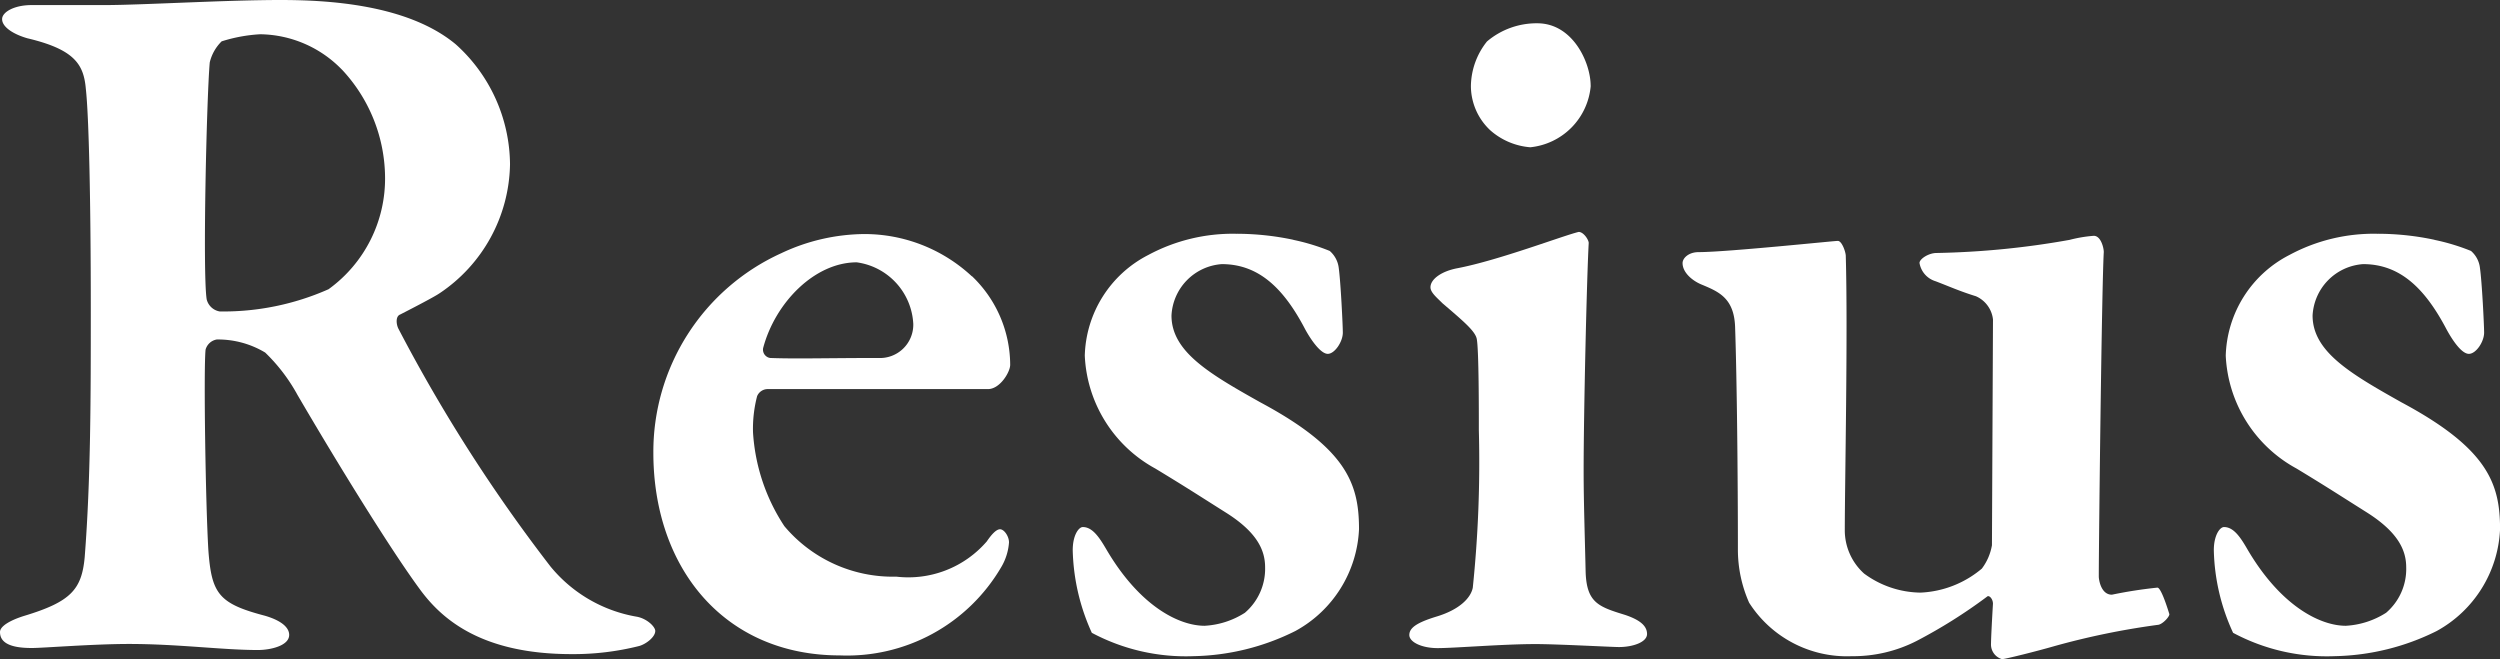 <svg xmlns="http://www.w3.org/2000/svg" width="89.105" height="23.493"><rect width="100%" height="100%" fill="#333333" stroke="none"/><defs><clipPath id="a"><path data-name="長方形 106" fill="#fff" d="M0 0h89.105v23.493H0z"/></clipPath></defs><g data-name="グループ 144" clip-path="url(#a)" fill="#fff"><path data-name="パス 291" d="M15.665 10.453c-.144.106-.9.5-1.4.756-.176.066-.139.357-.068.5a56.935 56.935 0 0 0 5.422 8.48 5.081 5.081 0 0 0 3.091 1.794c.362.074.645.359.645.506 0 .213-.324.465-.57.535a9.6 9.6 0 0 1-2.414.29c-3.267 0-4.667-1.291-5.426-2.338-1-1.361-2.829-4.31-4.342-6.9a6.279 6.279 0 0 0-1.151-1.51 3.264 3.264 0 0 0-1.725-.466.5.5 0 0 0-.4.363c-.072.715 0 5.5.1 7.15.114 1.545.363 1.9 2.016 2.333.611.179.864.432.864.683 0 .392-.68.539-1.115.539-1.26 0-2.837-.216-4.6-.216-1.258 0-3.052.144-3.446.144C.258 23.1 0 22.85 0 22.526c0-.218.4-.432.865-.576 1.651-.5 2.046-.932 2.153-2.083.218-2.766.218-5.784.218-8.839 0-3.843-.068-6.9-.177-7.864-.076-.866-.395-1.4-2.084-1.8-.5-.144-.9-.4-.9-.683 0-.253.437-.5 1.045-.5h2.62C5.071.179 8.05 0 9.994 0c1.649 0 4.525.144 6.249 1.579a5.8 5.8 0 0 1 1.935 4.276 5.638 5.638 0 0 1-2.514 4.6m-3.48-7.976a4.124 4.124 0 0 0-2.909-1.258 5.55 5.55 0 0 0-1.375.253 1.549 1.549 0 0 0-.424.751c-.11 1.223-.257 7.511-.11 8.442a.576.576 0 0 0 .466.434 9.254 9.254 0 0 0 3.879-.793 4.862 4.862 0 0 0 2.013-4.023 5.671 5.671 0 0 0-1.541-3.809"/><path data-name="パス 292" d="M34.64 9.841a4.386 4.386 0 0 1 1.365 3.164c0 .251-.36.863-.793.863H27.38a.411.411 0 0 0-.395.252 4.607 4.607 0 0 0-.146 1.293 6.823 6.823 0 0 0 1.117 3.34 5.05 5.05 0 0 0 3.99 1.8 3.694 3.694 0 0 0 3.226-1.257c.149-.219.327-.432.472-.432s.319.25.319.468a2.008 2.008 0 0 1-.288.9 6.367 6.367 0 0 1-5.74 3.128c-4.132 0-6.648-3.128-6.648-7.223a7.772 7.772 0 0 1 4.559-7.112 7.043 7.043 0 0 1 2.947-.683 5.619 5.619 0 0 1 3.846 1.506M27.201 12.4a.3.3 0 0 0 .249.359c.933.036 2.047 0 3.844 0a1.189 1.189 0 0 0 1.257-1.219 2.334 2.334 0 0 0-2.015-2.19c-1.5 0-2.906 1.437-3.335 3.051"/><path data-name="パス 293" d="M46.1 8.55a7.476 7.476 0 0 1 1.294.394.945.945 0 0 1 .322.612c.069.5.145 2.046.145 2.3 0 .324-.29.756-.536.756s-.582-.468-.8-.864c-.784-1.508-1.686-2.334-2.979-2.334a1.932 1.932 0 0 0-1.792 1.833c0 1.291 1.365 2.081 3.163 3.091 3.086 1.653 3.521 2.908 3.521 4.524a4.354 4.354 0 0 1-2.272 3.63 8.435 8.435 0 0 1-3.625.895 7.119 7.119 0 0 1-3.626-.832 7.481 7.481 0 0 1-.681-2.943c0-.543.216-.827.36-.827.356 0 .605.395.857.827 1.187 2.009 2.582 2.692 3.485 2.692a2.956 2.956 0 0 0 1.435-.464 2.063 2.063 0 0 0 .72-1.619c0-.608-.281-1.259-1.439-1.977-.964-.609-1.4-.894-2.474-1.544a4.827 4.827 0 0 1-2.514-4.023 4.155 4.155 0 0 1 2.263-3.589 6.355 6.355 0 0 1 3.121-.756 9.776 9.776 0 0 1 2.052.215"/><path data-name="パス 294" d="M51.96 9.557c1.472-.285 3.731-1.151 4.307-1.291.177 0 .358.284.358.394-.068 1.221-.181 6.035-.181 8.119 0 1.114.044 2.37.072 3.627.041 1.077.464 1.221 1.4 1.509.54.18.788.395.788.683s-.5.464-1 .464c-.254 0-2.193-.106-2.984-.106-1.146 0-2.869.144-3.48.144-.574 0-1.009-.218-1.009-.467s.251-.434.937-.648c.862-.251 1.256-.683 1.325-1.038a43.406 43.406 0 0 0 .216-5.609c0-.753 0-2.8-.07-3.233-.035-.286-.467-.646-1.223-1.293-.216-.215-.431-.391-.431-.573 0-.288.393-.576.976-.682m4.736-6.5a2.406 2.406 0 0 1-2.155 2.192 2.442 2.442 0 0 1-1.432-.611 2.168 2.168 0 0 1-.684-1.581 2.6 2.6 0 0 1 .573-1.579A2.732 2.732 0 0 1 54.794.83c1.263 0 1.9 1.4 1.9 2.226"/><path data-name="パス 295" d="M70.641 20.261a1.923 1.923 0 0 0 .356-.827l.037-8.048a1.028 1.028 0 0 0-.607-.827c-.574-.177-.971-.357-1.439-.535a.821.821 0 0 1-.573-.651c0-.142.322-.356.607-.356a29.79 29.79 0 0 0 4.744-.468 4.814 4.814 0 0 1 .861-.144c.254 0 .356.432.356.578-.074 1.291-.178 10.415-.178 11.566 0 .107.076.647.467.647a16.209 16.209 0 0 1 1.622-.252c.139 0 .389.826.423.934.04.072-.246.395-.423.395a27.152 27.152 0 0 0-3.671.756c-.607.176-1.754.464-1.867.464a.543.543 0 0 1-.393-.5c0-.218.034-.866.07-1.474 0-.178-.143-.324-.212-.252a18.372 18.372 0 0 1-2.518 1.582 4.968 4.968 0 0 1-2.3.539 4.137 4.137 0 0 1-3.661-1.907 4.676 4.676 0 0 1-.4-1.9c0-2.548-.034-6.035-.1-7.94-.041-1.043-.614-1.256-1.223-1.511-.323-.141-.649-.427-.649-.753 0-.176.214-.391.574-.391 1 0 4.814-.4 4.96-.4s.283.4.283.539c.078 2.73-.035 8.12-.035 9.775a2.076 2.076 0 0 0 .688 1.543 3.451 3.451 0 0 0 2.011.679 3.635 3.635 0 0 0 2.191-.86"/><path data-name="パス 296" d="M86.771 8.55a7.489 7.489 0 0 1 1.3.394.935.935 0 0 1 .32.612c.072.5.148 2.046.148 2.3 0 .324-.288.756-.543.756s-.576-.468-.792-.864c-.789-1.508-1.688-2.334-2.979-2.334a1.937 1.937 0 0 0-1.8 1.833c0 1.291 1.369 2.081 3.164 3.091 3.09 1.653 3.518 2.908 3.518 4.524a4.355 4.355 0 0 1-2.261 3.63 8.492 8.492 0 0 1-3.629.895 7.075 7.075 0 0 1-3.625-.832 7.368 7.368 0 0 1-.687-2.943c0-.543.219-.827.363-.827.358 0 .605.395.854.827 1.189 2.009 2.588 2.692 3.487 2.692a2.969 2.969 0 0 0 1.437-.464 2.054 2.054 0 0 0 .716-1.619c0-.608-.286-1.259-1.435-1.977-.966-.609-1.4-.894-2.473-1.544a4.832 4.832 0 0 1-2.524-4.023 4.165 4.165 0 0 1 2.269-3.589 6.326 6.326 0 0 1 3.121-.756 9.679 9.679 0 0 1 2.05.215"/></g></svg>